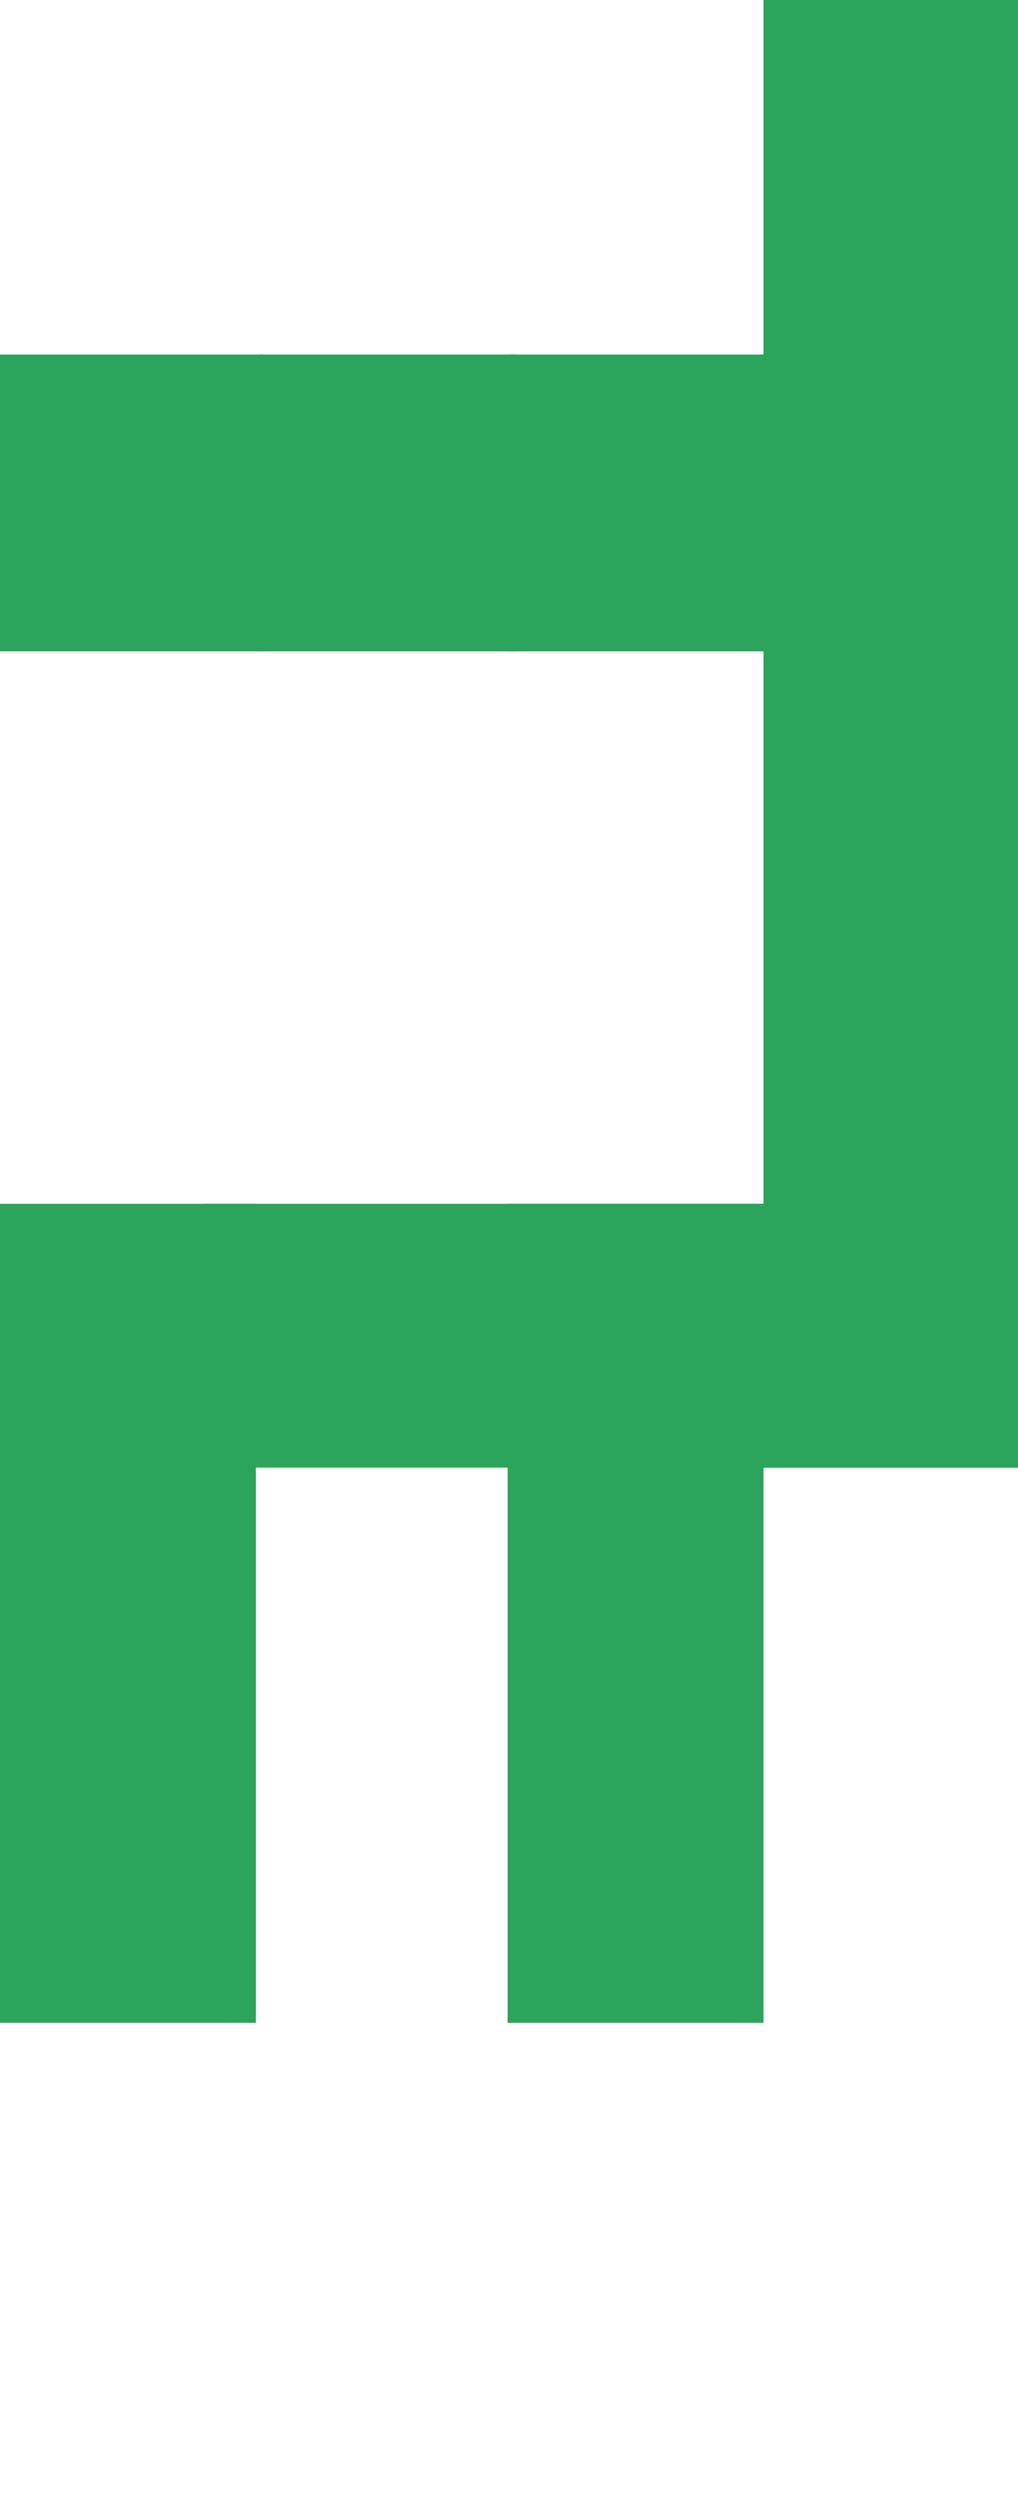 <svg xmlns="http://www.w3.org/2000/svg" width="745" height="1829" viewBox="0 0 745 1829">
  <g fill="#2AA55B" transform="rotate(-180 373 740)">
    <rect width="187.255" height="1073.804" y="406.196"/>
    <rect width="187.255" height="599.239" x="187.255"/>
    <rect width="187.255" height="599.239" x="558.745"/>
    <rect width="596.52" height="193.043" y="406.196"/>
    <rect width="187.255" height="217.174" x="186.248" y="1003.424"/>
    <rect width="192.289" height="217.174" x="553.711" y="1003.424"/>
    <rect width="187.255" height="217.174" x="368.47" y="1003.424"/>
  </g>
</svg>
